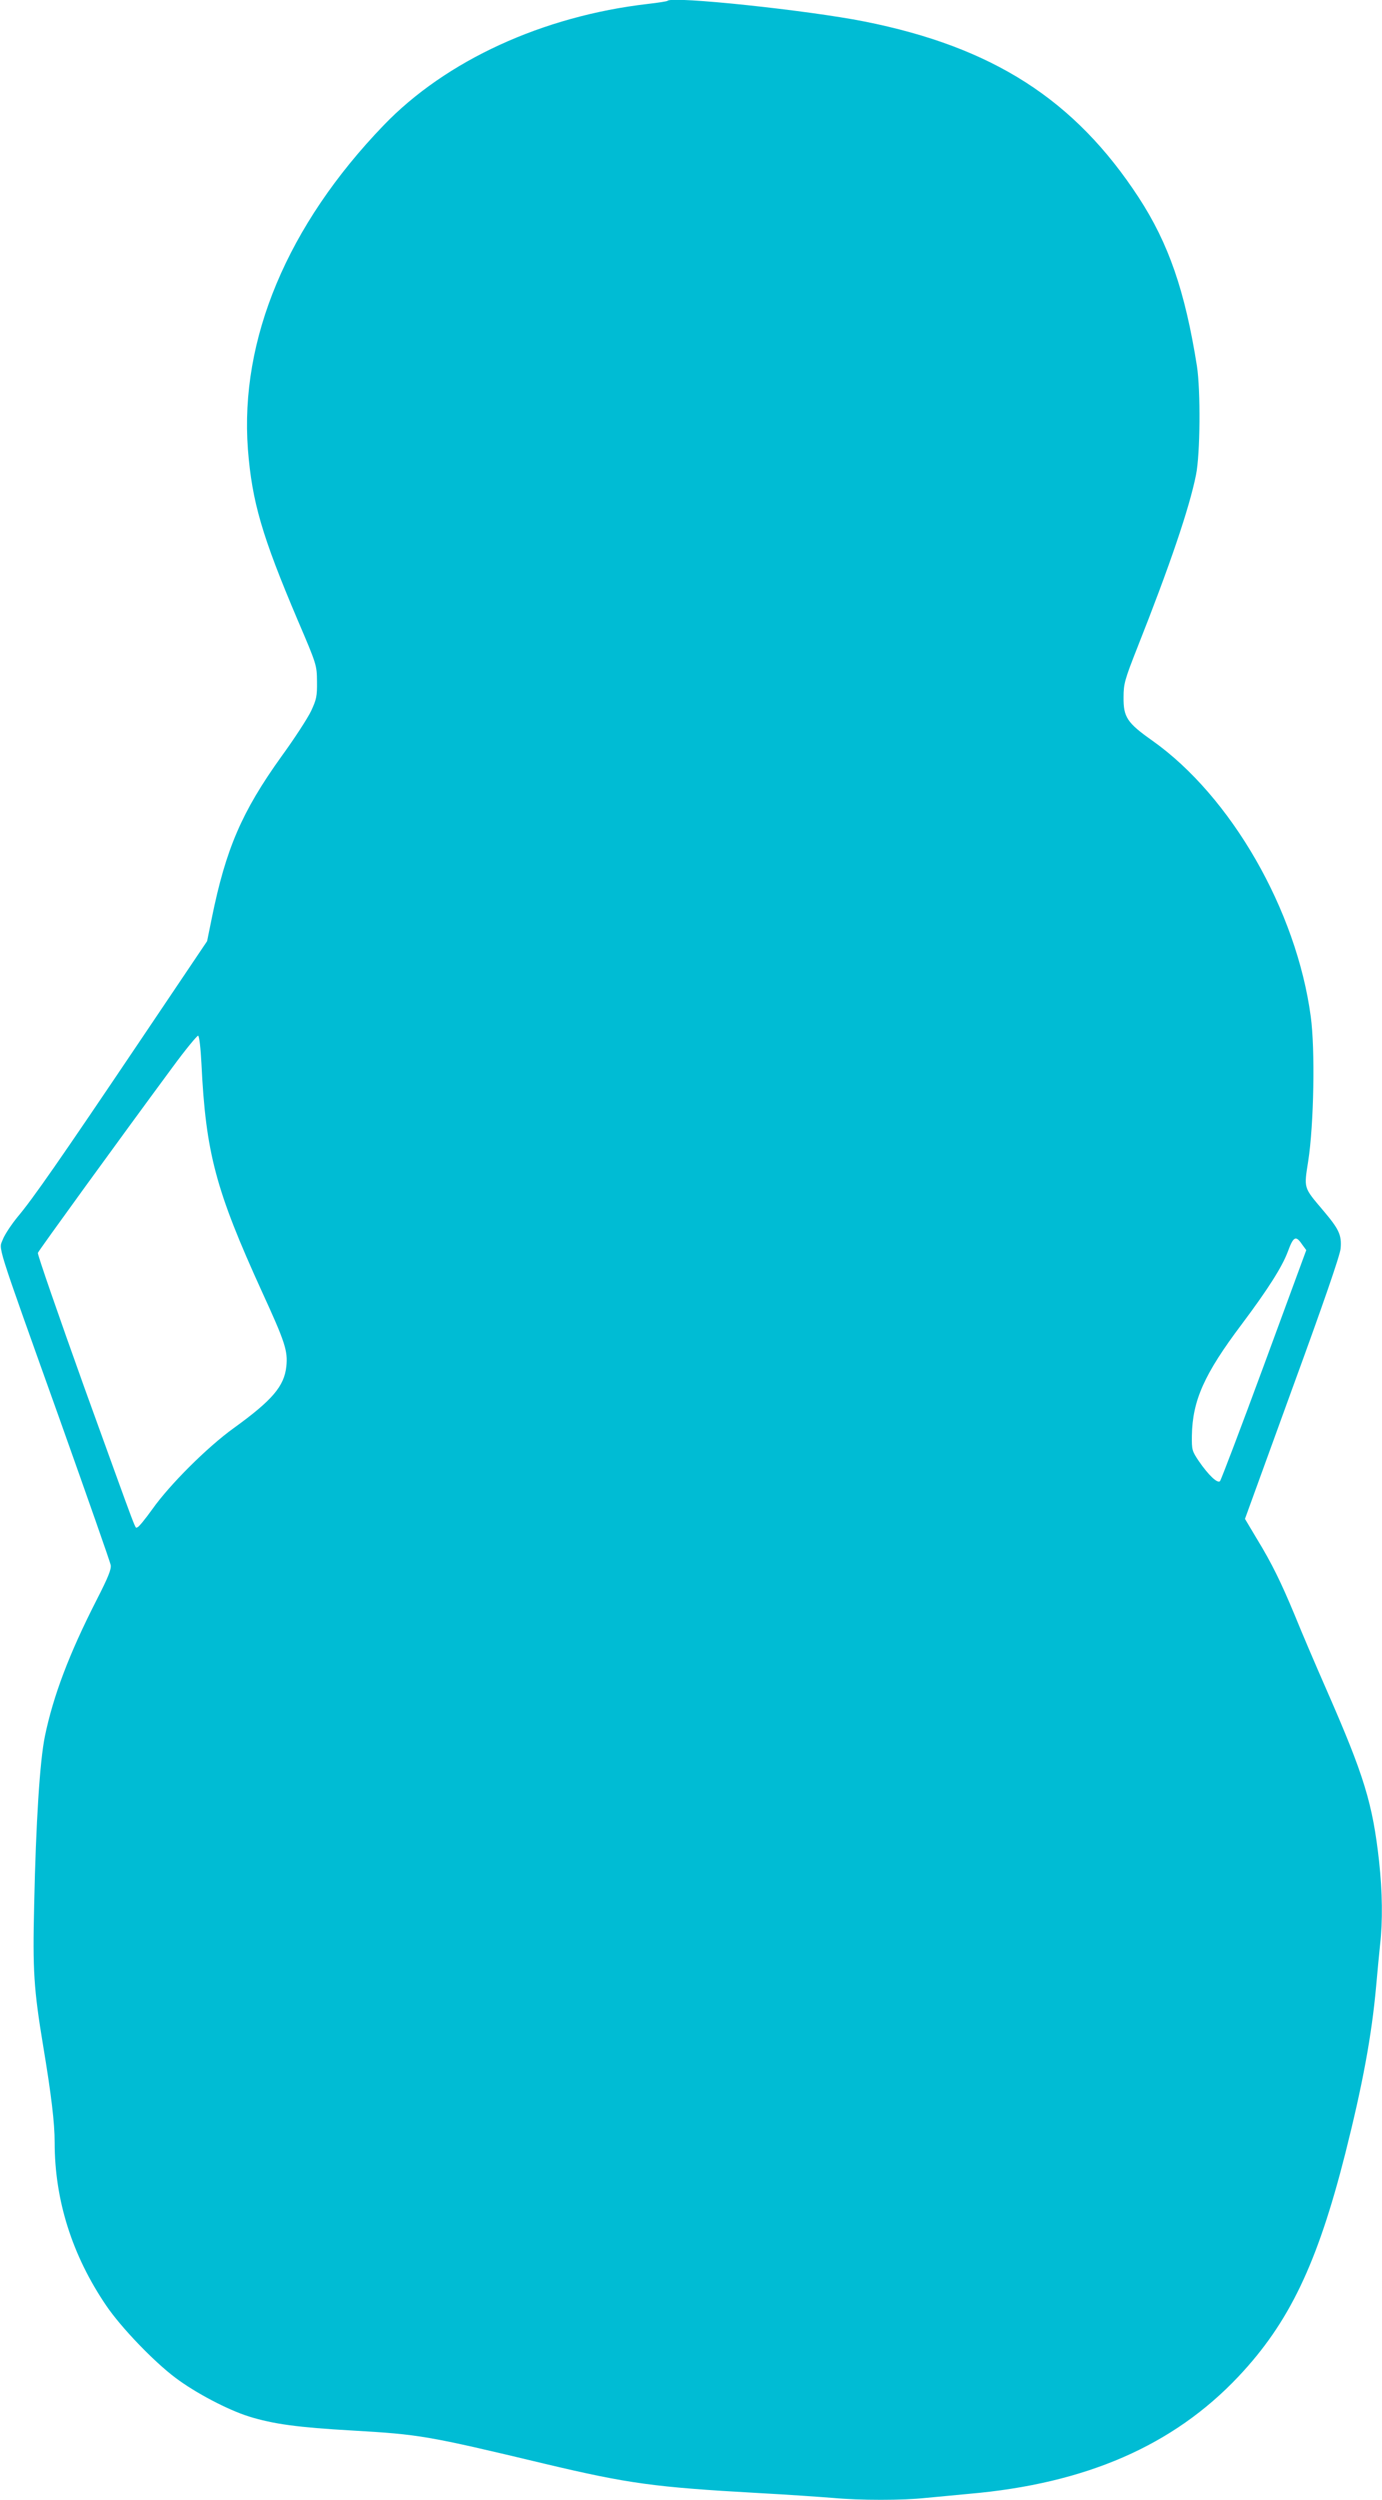 <?xml version="1.0" standalone="no"?>
<!DOCTYPE svg PUBLIC "-//W3C//DTD SVG 20010904//EN"
 "http://www.w3.org/TR/2001/REC-SVG-20010904/DTD/svg10.dtd">
<svg version="1.0" xmlns="http://www.w3.org/2000/svg"
 width="708pt" height="1280pt" viewBox="0 0 708 1280"
 preserveAspectRatio="xMidYMid meet">
<g transform="translate(0,1280) scale(0.1,-0.1)"
fill="#00bcd4" stroke="none">
<path d="M3420 12796 c-3 -3 -48 -10 -100 -16 -539 -62 -1036 -290 -1355 -622
-493 -512 -737 -1095 -695 -1658 21 -269 72 -444 255 -875 98 -229 98 -230 99
-315 1 -75 -3 -92 -30 -150 -17 -36 -85 -141 -152 -233 -203 -283 -285 -473
-357 -828 l-24 -118 -342 -508 c-410 -609 -552 -813 -629 -904 -31 -38 -65
-89 -75 -114 -21 -57 -46 20 290 -920 141 -396 259 -732 262 -748 4 -22 -12
-62 -75 -185 -137 -269 -219 -484 -262 -692 -26 -126 -46 -440 -55 -865 -8
-334 -2 -430 46 -720 42 -252 59 -395 59 -495 0 -296 90 -579 264 -835 76
-112 244 -287 355 -370 102 -77 268 -164 376 -198 126 -39 250 -56 531 -72
343 -20 382 -26 984 -170 430 -102 561 -120 1095 -150 149 -8 320 -20 381 -25
140 -13 359 -13 477 0 51 5 151 14 222 21 598 52 1046 247 1380 601 259 275
403 575 546 1138 90 357 136 606 159 860 6 69 15 164 20 211 14 122 12 273 -5
429 -33 296 -76 437 -268 875 -58 132 -131 303 -162 380 -71 171 -119 270
-198 399 l-59 99 242 666 c161 440 245 684 248 718 6 70 -8 99 -91 197 -100
118 -97 110 -75 251 29 186 36 573 13 740 -73 545 -409 1128 -812 1413 -129
91 -148 120 -147 222 0 69 6 90 71 255 166 419 266 713 300 883 22 106 24 433
5 557 -61 385 -145 628 -298 863 -327 501 -747 771 -1406 902 -286 57 -984
131 -1008 106z m-2388 -5442 c22 -458 73 -648 311 -1170 118 -257 132 -301
124 -380 -11 -102 -71 -173 -272 -318 -134 -97 -326 -288 -415 -414 -36 -50
-70 -92 -76 -92 -15 0 18 -85 -271 713 -134 374 -242 685 -239 692 5 13 409
570 691 952 66 90 125 161 130 160 6 -2 13 -65 17 -143z m5638 -925 l22 -30
-216 -587 c-119 -323 -221 -591 -226 -596 -13 -13 -59 31 -108 102 -35 52 -37
58 -36 131 3 180 63 315 255 570 135 180 207 294 236 371 29 79 41 86 73 39z"/>
</g>
</svg>

